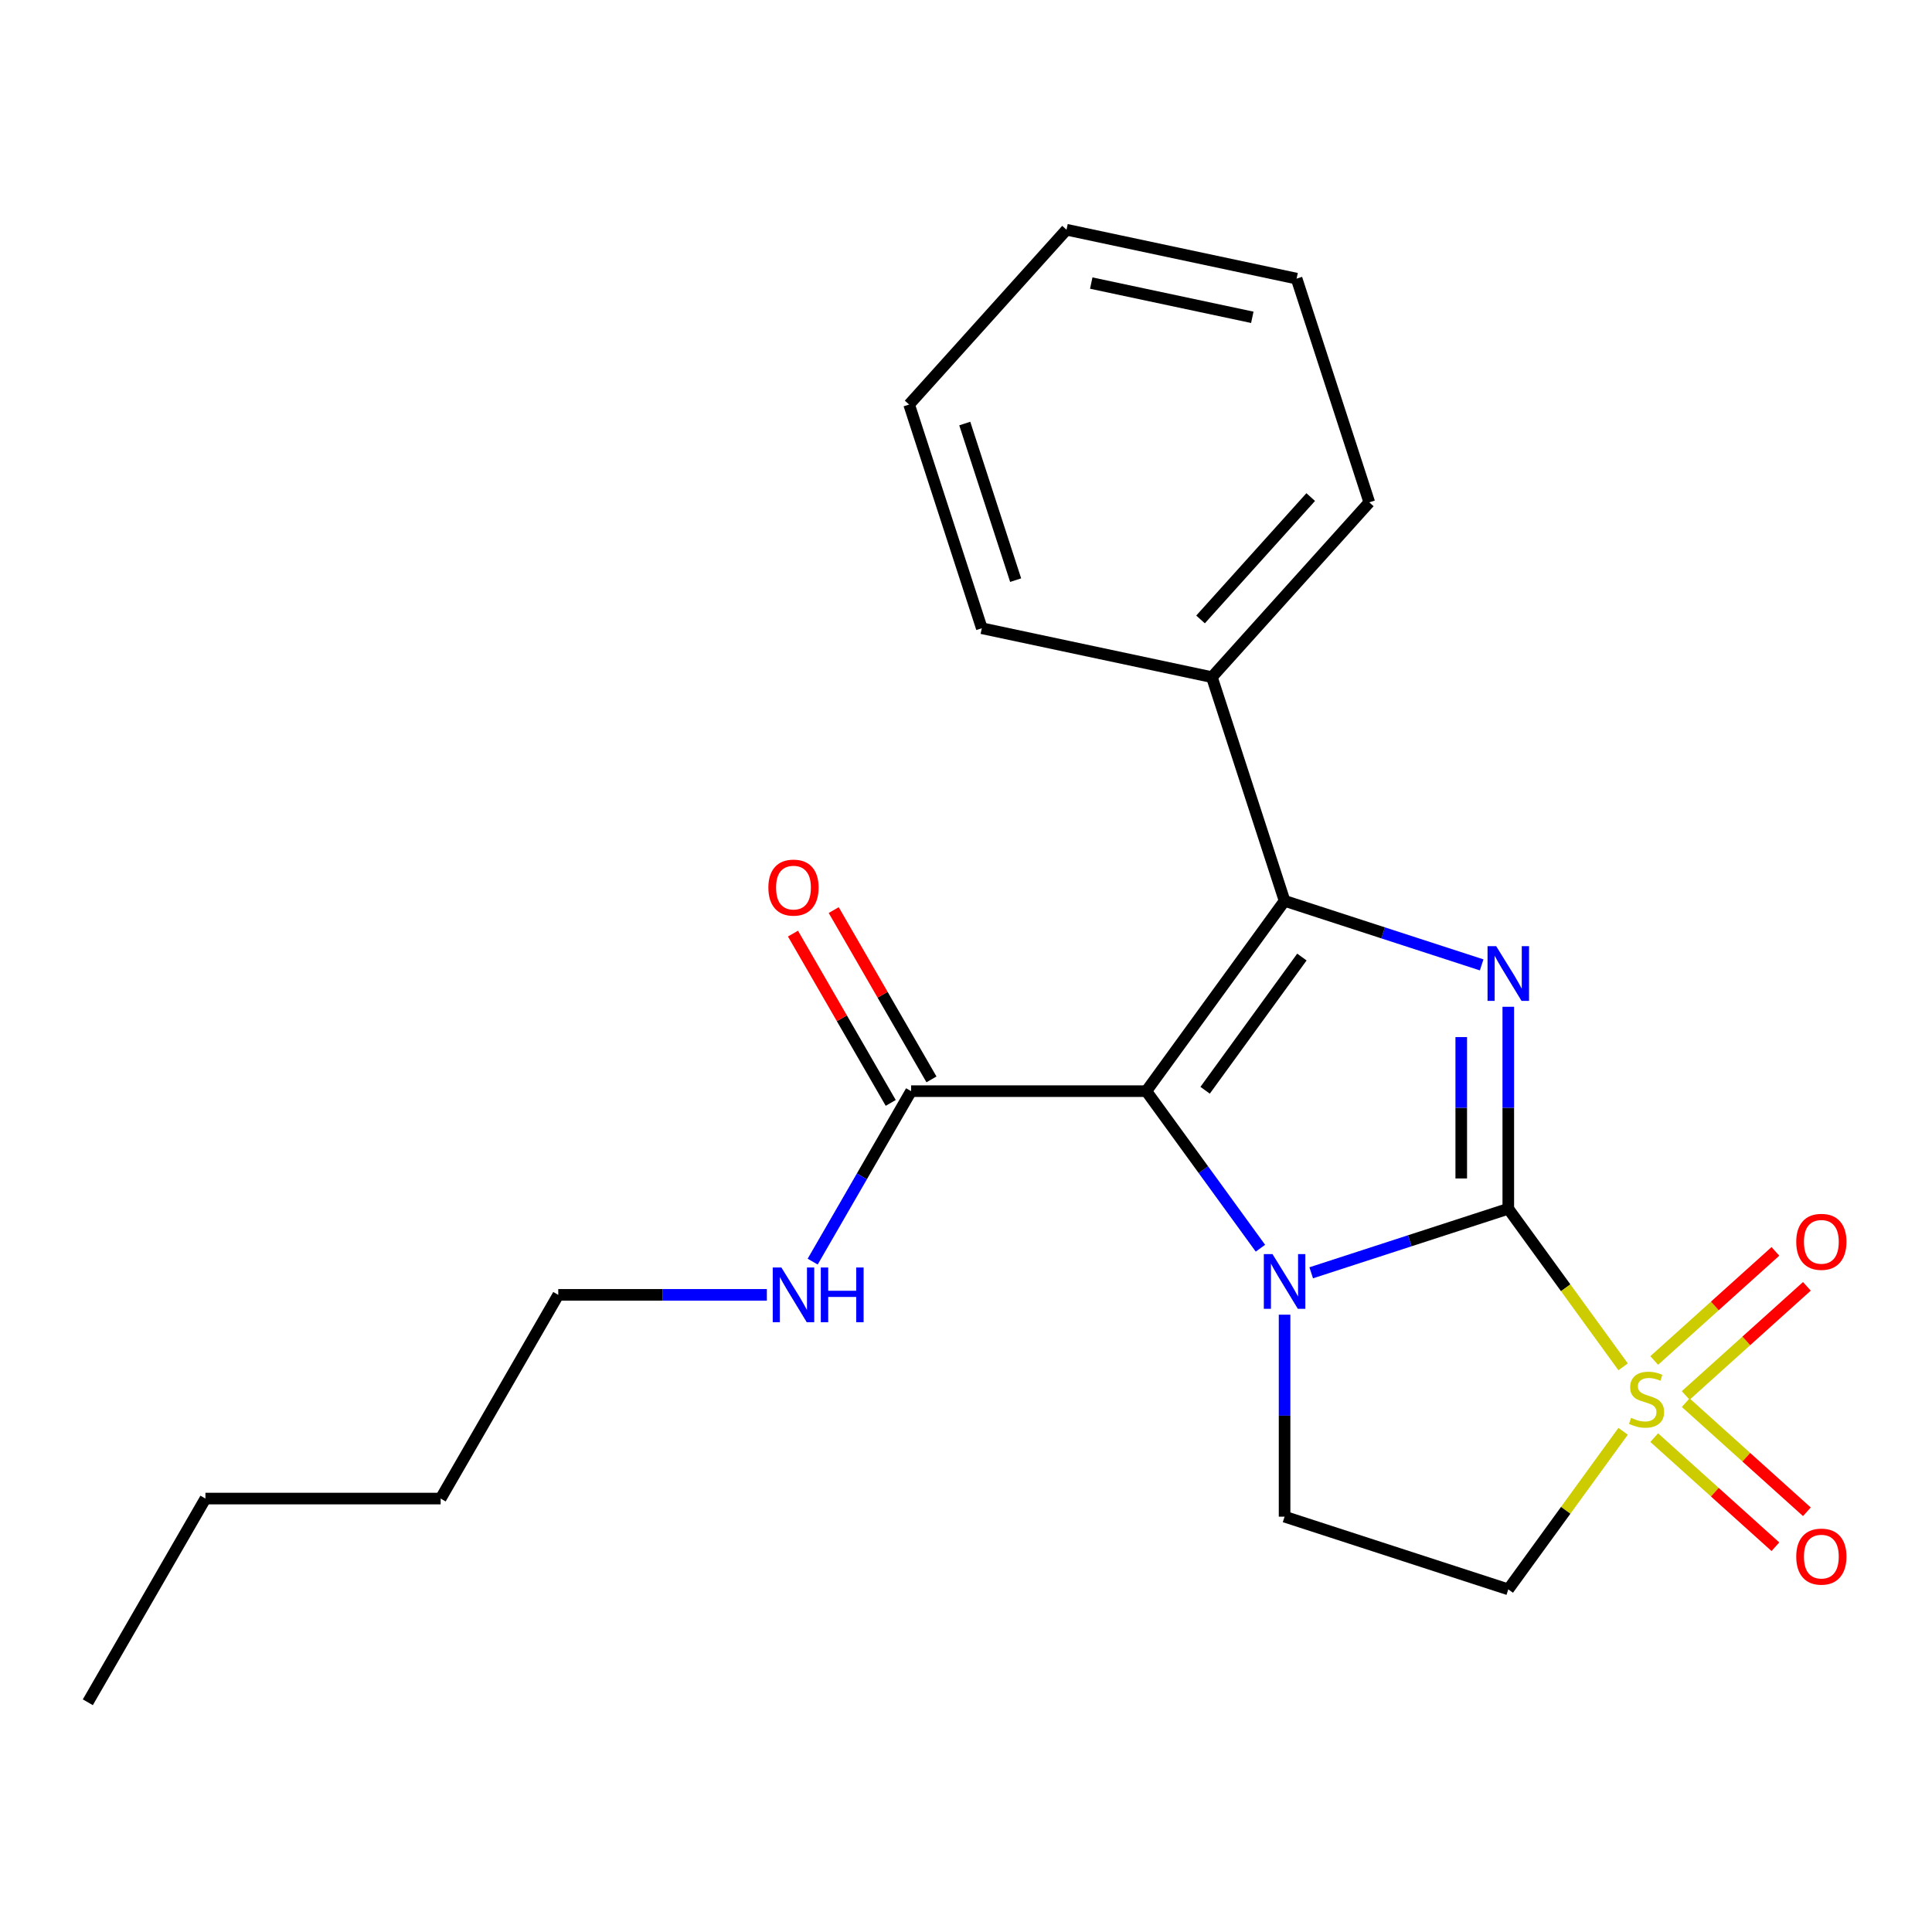 <?xml version='1.0' encoding='iso-8859-1'?>
<svg version='1.1' baseProfile='full'
              xmlns='http://www.w3.org/2000/svg'
                      xmlns:rdkit='http://www.rdkit.org/xml'
                      xmlns:xlink='http://www.w3.org/1999/xlink'
                  xml:space='preserve'
width='1000px' height='1000px' viewBox='0 0 1000 1000'>
<!-- END OF HEADER -->
<rect style='opacity:1.0;fill:#FFFFFF;stroke:none' width='1000' height='1000' x='0' y='0'> </rect>
<path class='bond-0' d='M 780.688,625.653 L 729.684,642.226' style='fill:none;fill-rule:evenodd;stroke:#000000;stroke-width:6px;stroke-linecap:butt;stroke-linejoin:miter;stroke-opacity:1' />
<path class='bond-0' d='M 729.684,642.226 L 678.68,658.798' style='fill:none;fill-rule:evenodd;stroke:#0000FF;stroke-width:6px;stroke-linecap:butt;stroke-linejoin:miter;stroke-opacity:1' />
<path class='bond-2' d='M 780.688,625.653 L 810.407,666.559' style='fill:none;fill-rule:evenodd;stroke:#000000;stroke-width:6px;stroke-linecap:butt;stroke-linejoin:miter;stroke-opacity:1' />
<path class='bond-2' d='M 810.407,666.559 L 840.127,707.465' style='fill:none;fill-rule:evenodd;stroke:#CCCC00;stroke-width:6px;stroke-linecap:butt;stroke-linejoin:miter;stroke-opacity:1' />
<path class='bond-3' d='M 780.688,625.653 L 780.688,573.38' style='fill:none;fill-rule:evenodd;stroke:#000000;stroke-width:6px;stroke-linecap:butt;stroke-linejoin:miter;stroke-opacity:1' />
<path class='bond-3' d='M 780.688,573.38 L 780.688,521.107' style='fill:none;fill-rule:evenodd;stroke:#0000FF;stroke-width:6px;stroke-linecap:butt;stroke-linejoin:miter;stroke-opacity:1' />
<path class='bond-3' d='M 756.337,609.971 L 756.337,573.38' style='fill:none;fill-rule:evenodd;stroke:#000000;stroke-width:6px;stroke-linecap:butt;stroke-linejoin:miter;stroke-opacity:1' />
<path class='bond-3' d='M 756.337,573.38 L 756.337,536.789' style='fill:none;fill-rule:evenodd;stroke:#0000FF;stroke-width:6px;stroke-linecap:butt;stroke-linejoin:miter;stroke-opacity:1' />
<path class='bond-1' d='M 652.397,646.073 L 622.865,605.425' style='fill:none;fill-rule:evenodd;stroke:#0000FF;stroke-width:6px;stroke-linecap:butt;stroke-linejoin:miter;stroke-opacity:1' />
<path class='bond-1' d='M 622.865,605.425 L 593.333,564.778' style='fill:none;fill-rule:evenodd;stroke:#000000;stroke-width:6px;stroke-linecap:butt;stroke-linejoin:miter;stroke-opacity:1' />
<path class='bond-7' d='M 664.896,680.48 L 664.896,732.754' style='fill:none;fill-rule:evenodd;stroke:#0000FF;stroke-width:6px;stroke-linecap:butt;stroke-linejoin:miter;stroke-opacity:1' />
<path class='bond-7' d='M 664.896,732.754 L 664.896,785.027' style='fill:none;fill-rule:evenodd;stroke:#000000;stroke-width:6px;stroke-linecap:butt;stroke-linejoin:miter;stroke-opacity:1' />
<path class='bond-6' d='M 593.333,564.778 L 471.582,564.778' style='fill:none;fill-rule:evenodd;stroke:#000000;stroke-width:6px;stroke-linecap:butt;stroke-linejoin:miter;stroke-opacity:1' />
<path class='bond-22' d='M 593.333,564.778 L 664.896,466.28' style='fill:none;fill-rule:evenodd;stroke:#000000;stroke-width:6px;stroke-linecap:butt;stroke-linejoin:miter;stroke-opacity:1' />
<path class='bond-22' d='M 623.767,564.316 L 673.861,495.367' style='fill:none;fill-rule:evenodd;stroke:#000000;stroke-width:6px;stroke-linecap:butt;stroke-linejoin:miter;stroke-opacity:1' />
<path class='bond-5' d='M 840.127,740.839 L 810.407,781.744' style='fill:none;fill-rule:evenodd;stroke:#CCCC00;stroke-width:6px;stroke-linecap:butt;stroke-linejoin:miter;stroke-opacity:1' />
<path class='bond-5' d='M 810.407,781.744 L 780.688,822.65' style='fill:none;fill-rule:evenodd;stroke:#000000;stroke-width:6px;stroke-linecap:butt;stroke-linejoin:miter;stroke-opacity:1' />
<path class='bond-8' d='M 872.521,722.283 L 903.881,694.047' style='fill:none;fill-rule:evenodd;stroke:#CCCC00;stroke-width:6px;stroke-linecap:butt;stroke-linejoin:miter;stroke-opacity:1' />
<path class='bond-8' d='M 903.881,694.047 L 935.24,665.811' style='fill:none;fill-rule:evenodd;stroke:#FF0000;stroke-width:6px;stroke-linecap:butt;stroke-linejoin:miter;stroke-opacity:1' />
<path class='bond-8' d='M 856.228,704.188 L 887.587,675.952' style='fill:none;fill-rule:evenodd;stroke:#CCCC00;stroke-width:6px;stroke-linecap:butt;stroke-linejoin:miter;stroke-opacity:1' />
<path class='bond-8' d='M 887.587,675.952 L 918.947,647.715' style='fill:none;fill-rule:evenodd;stroke:#FF0000;stroke-width:6px;stroke-linecap:butt;stroke-linejoin:miter;stroke-opacity:1' />
<path class='bond-9' d='M 856.228,744.116 L 887.587,772.352' style='fill:none;fill-rule:evenodd;stroke:#CCCC00;stroke-width:6px;stroke-linecap:butt;stroke-linejoin:miter;stroke-opacity:1' />
<path class='bond-9' d='M 887.587,772.352 L 918.947,800.588' style='fill:none;fill-rule:evenodd;stroke:#FF0000;stroke-width:6px;stroke-linecap:butt;stroke-linejoin:miter;stroke-opacity:1' />
<path class='bond-9' d='M 872.521,726.02 L 903.881,754.256' style='fill:none;fill-rule:evenodd;stroke:#CCCC00;stroke-width:6px;stroke-linecap:butt;stroke-linejoin:miter;stroke-opacity:1' />
<path class='bond-9' d='M 903.881,754.256 L 935.24,782.492' style='fill:none;fill-rule:evenodd;stroke:#FF0000;stroke-width:6px;stroke-linecap:butt;stroke-linejoin:miter;stroke-opacity:1' />
<path class='bond-4' d='M 766.904,499.424 L 715.9,482.852' style='fill:none;fill-rule:evenodd;stroke:#0000FF;stroke-width:6px;stroke-linecap:butt;stroke-linejoin:miter;stroke-opacity:1' />
<path class='bond-4' d='M 715.9,482.852 L 664.896,466.28' style='fill:none;fill-rule:evenodd;stroke:#000000;stroke-width:6px;stroke-linecap:butt;stroke-linejoin:miter;stroke-opacity:1' />
<path class='bond-10' d='M 664.896,466.28 L 627.273,350.488' style='fill:none;fill-rule:evenodd;stroke:#000000;stroke-width:6px;stroke-linecap:butt;stroke-linejoin:miter;stroke-opacity:1' />
<path class='bond-23' d='M 780.688,822.65 L 664.896,785.027' style='fill:none;fill-rule:evenodd;stroke:#000000;stroke-width:6px;stroke-linecap:butt;stroke-linejoin:miter;stroke-opacity:1' />
<path class='bond-11' d='M 482.126,558.691 L 456.828,514.873' style='fill:none;fill-rule:evenodd;stroke:#000000;stroke-width:6px;stroke-linecap:butt;stroke-linejoin:miter;stroke-opacity:1' />
<path class='bond-11' d='M 456.828,514.873 L 431.53,471.055' style='fill:none;fill-rule:evenodd;stroke:#FF0000;stroke-width:6px;stroke-linecap:butt;stroke-linejoin:miter;stroke-opacity:1' />
<path class='bond-11' d='M 461.038,570.866 L 435.74,527.048' style='fill:none;fill-rule:evenodd;stroke:#000000;stroke-width:6px;stroke-linecap:butt;stroke-linejoin:miter;stroke-opacity:1' />
<path class='bond-11' d='M 435.74,527.048 L 410.442,483.23' style='fill:none;fill-rule:evenodd;stroke:#FF0000;stroke-width:6px;stroke-linecap:butt;stroke-linejoin:miter;stroke-opacity:1' />
<path class='bond-12' d='M 471.582,564.778 L 446.111,608.896' style='fill:none;fill-rule:evenodd;stroke:#000000;stroke-width:6px;stroke-linecap:butt;stroke-linejoin:miter;stroke-opacity:1' />
<path class='bond-12' d='M 446.111,608.896 L 420.639,653.013' style='fill:none;fill-rule:evenodd;stroke:#0000FF;stroke-width:6px;stroke-linecap:butt;stroke-linejoin:miter;stroke-opacity:1' />
<path class='bond-13' d='M 627.273,350.488 L 708.74,260.01' style='fill:none;fill-rule:evenodd;stroke:#000000;stroke-width:6px;stroke-linecap:butt;stroke-linejoin:miter;stroke-opacity:1' />
<path class='bond-13' d='M 621.397,320.623 L 678.424,257.288' style='fill:none;fill-rule:evenodd;stroke:#000000;stroke-width:6px;stroke-linecap:butt;stroke-linejoin:miter;stroke-opacity:1' />
<path class='bond-14' d='M 627.273,350.488 L 508.183,325.175' style='fill:none;fill-rule:evenodd;stroke:#000000;stroke-width:6px;stroke-linecap:butt;stroke-linejoin:miter;stroke-opacity:1' />
<path class='bond-15' d='M 396.923,670.217 L 342.939,670.217' style='fill:none;fill-rule:evenodd;stroke:#0000FF;stroke-width:6px;stroke-linecap:butt;stroke-linejoin:miter;stroke-opacity:1' />
<path class='bond-15' d='M 342.939,670.217 L 288.956,670.217' style='fill:none;fill-rule:evenodd;stroke:#000000;stroke-width:6px;stroke-linecap:butt;stroke-linejoin:miter;stroke-opacity:1' />
<path class='bond-20' d='M 708.74,260.01 L 671.117,144.218' style='fill:none;fill-rule:evenodd;stroke:#000000;stroke-width:6px;stroke-linecap:butt;stroke-linejoin:miter;stroke-opacity:1' />
<path class='bond-19' d='M 508.183,325.175 L 470.56,209.383' style='fill:none;fill-rule:evenodd;stroke:#000000;stroke-width:6px;stroke-linecap:butt;stroke-linejoin:miter;stroke-opacity:1' />
<path class='bond-19' d='M 525.698,300.281 L 499.361,219.227' style='fill:none;fill-rule:evenodd;stroke:#000000;stroke-width:6px;stroke-linecap:butt;stroke-linejoin:miter;stroke-opacity:1' />
<path class='bond-16' d='M 288.956,670.217 L 228.081,775.656' style='fill:none;fill-rule:evenodd;stroke:#000000;stroke-width:6px;stroke-linecap:butt;stroke-linejoin:miter;stroke-opacity:1' />
<path class='bond-17' d='M 228.081,775.656 L 106.33,775.656' style='fill:none;fill-rule:evenodd;stroke:#000000;stroke-width:6px;stroke-linecap:butt;stroke-linejoin:miter;stroke-opacity:1' />
<path class='bond-18' d='M 106.33,775.656 L 45.455,881.096' style='fill:none;fill-rule:evenodd;stroke:#000000;stroke-width:6px;stroke-linecap:butt;stroke-linejoin:miter;stroke-opacity:1' />
<path class='bond-21' d='M 470.56,209.383 L 552.027,118.904' style='fill:none;fill-rule:evenodd;stroke:#000000;stroke-width:6px;stroke-linecap:butt;stroke-linejoin:miter;stroke-opacity:1' />
<path class='bond-24' d='M 671.117,144.218 L 552.027,118.904' style='fill:none;fill-rule:evenodd;stroke:#000000;stroke-width:6px;stroke-linecap:butt;stroke-linejoin:miter;stroke-opacity:1' />
<path class='bond-24' d='M 648.191,164.239 L 564.828,146.519' style='fill:none;fill-rule:evenodd;stroke:#000000;stroke-width:6px;stroke-linecap:butt;stroke-linejoin:miter;stroke-opacity:1' />
<path  class='atom-1' d='M 658.636 649.116
L 667.916 664.116
Q 668.836 665.596, 670.316 668.276
Q 671.796 670.956, 671.876 671.116
L 671.876 649.116
L 675.636 649.116
L 675.636 677.436
L 671.756 677.436
L 661.796 661.036
Q 660.636 659.116, 659.396 656.916
Q 658.196 654.716, 657.836 654.036
L 657.836 677.436
L 654.156 677.436
L 654.156 649.116
L 658.636 649.116
' fill='#0000FF'/>
<path  class='atom-3' d='M 844.251 733.872
Q 844.571 733.992, 845.891 734.552
Q 847.211 735.112, 848.651 735.472
Q 850.131 735.792, 851.571 735.792
Q 854.251 735.792, 855.811 734.512
Q 857.371 733.192, 857.371 730.912
Q 857.371 729.352, 856.571 728.392
Q 855.811 727.432, 854.611 726.912
Q 853.411 726.392, 851.411 725.792
Q 848.891 725.032, 847.371 724.312
Q 845.891 723.592, 844.811 722.072
Q 843.771 720.552, 843.771 717.992
Q 843.771 714.432, 846.171 712.232
Q 848.611 710.032, 853.411 710.032
Q 856.691 710.032, 860.411 711.592
L 859.491 714.672
Q 856.091 713.272, 853.531 713.272
Q 850.771 713.272, 849.251 714.432
Q 847.731 715.552, 847.771 717.512
Q 847.771 719.032, 848.531 719.952
Q 849.331 720.872, 850.451 721.392
Q 851.611 721.912, 853.531 722.512
Q 856.091 723.312, 857.611 724.112
Q 859.131 724.912, 860.211 726.552
Q 861.331 728.152, 861.331 730.912
Q 861.331 734.832, 858.691 736.952
Q 856.091 739.032, 851.731 739.032
Q 849.211 739.032, 847.291 738.472
Q 845.411 737.952, 843.171 737.032
L 844.251 733.872
' fill='#CCCC00'/>
<path  class='atom-4' d='M 774.428 489.743
L 783.708 504.743
Q 784.628 506.223, 786.108 508.903
Q 787.588 511.583, 787.668 511.743
L 787.668 489.743
L 791.428 489.743
L 791.428 518.063
L 787.548 518.063
L 777.588 501.663
Q 776.428 499.743, 775.188 497.543
Q 773.988 495.343, 773.628 494.663
L 773.628 518.063
L 769.948 518.063
L 769.948 489.743
L 774.428 489.743
' fill='#0000FF'/>
<path  class='atom-9' d='M 929.729 642.765
Q 929.729 635.965, 933.089 632.165
Q 936.449 628.365, 942.729 628.365
Q 949.009 628.365, 952.369 632.165
Q 955.729 635.965, 955.729 642.765
Q 955.729 649.645, 952.329 653.565
Q 948.929 657.445, 942.729 657.445
Q 936.489 657.445, 933.089 653.565
Q 929.729 649.685, 929.729 642.765
M 942.729 654.245
Q 947.049 654.245, 949.369 651.365
Q 951.729 648.445, 951.729 642.765
Q 951.729 637.205, 949.369 634.405
Q 947.049 631.565, 942.729 631.565
Q 938.409 631.565, 936.049 634.365
Q 933.729 637.165, 933.729 642.765
Q 933.729 648.485, 936.049 651.365
Q 938.409 654.245, 942.729 654.245
' fill='#FF0000'/>
<path  class='atom-10' d='M 929.729 805.699
Q 929.729 798.899, 933.089 795.099
Q 936.449 791.299, 942.729 791.299
Q 949.009 791.299, 952.369 795.099
Q 955.729 798.899, 955.729 805.699
Q 955.729 812.579, 952.329 816.499
Q 948.929 820.379, 942.729 820.379
Q 936.489 820.379, 933.089 816.499
Q 929.729 812.619, 929.729 805.699
M 942.729 817.179
Q 947.049 817.179, 949.369 814.299
Q 951.729 811.379, 951.729 805.699
Q 951.729 800.139, 949.369 797.339
Q 947.049 794.499, 942.729 794.499
Q 938.409 794.499, 936.049 797.299
Q 933.729 800.099, 933.729 805.699
Q 933.729 811.419, 936.049 814.299
Q 938.409 817.179, 942.729 817.179
' fill='#FF0000'/>
<path  class='atom-12' d='M 397.707 459.419
Q 397.707 452.619, 401.067 448.819
Q 404.427 445.019, 410.707 445.019
Q 416.987 445.019, 420.347 448.819
Q 423.707 452.619, 423.707 459.419
Q 423.707 466.299, 420.307 470.219
Q 416.907 474.099, 410.707 474.099
Q 404.467 474.099, 401.067 470.219
Q 397.707 466.339, 397.707 459.419
M 410.707 470.899
Q 415.027 470.899, 417.347 468.019
Q 419.707 465.099, 419.707 459.419
Q 419.707 453.859, 417.347 451.059
Q 415.027 448.219, 410.707 448.219
Q 406.387 448.219, 404.027 451.019
Q 401.707 453.819, 401.707 459.419
Q 401.707 465.139, 404.027 468.019
Q 406.387 470.899, 410.707 470.899
' fill='#FF0000'/>
<path  class='atom-13' d='M 404.447 656.057
L 413.727 671.057
Q 414.647 672.537, 416.127 675.217
Q 417.607 677.897, 417.687 678.057
L 417.687 656.057
L 421.447 656.057
L 421.447 684.377
L 417.567 684.377
L 407.607 667.977
Q 406.447 666.057, 405.207 663.857
Q 404.007 661.657, 403.647 660.977
L 403.647 684.377
L 399.967 684.377
L 399.967 656.057
L 404.447 656.057
' fill='#0000FF'/>
<path  class='atom-13' d='M 424.847 656.057
L 428.687 656.057
L 428.687 668.097
L 443.167 668.097
L 443.167 656.057
L 447.007 656.057
L 447.007 684.377
L 443.167 684.377
L 443.167 671.297
L 428.687 671.297
L 428.687 684.377
L 424.847 684.377
L 424.847 656.057
' fill='#0000FF'/>
</svg>

